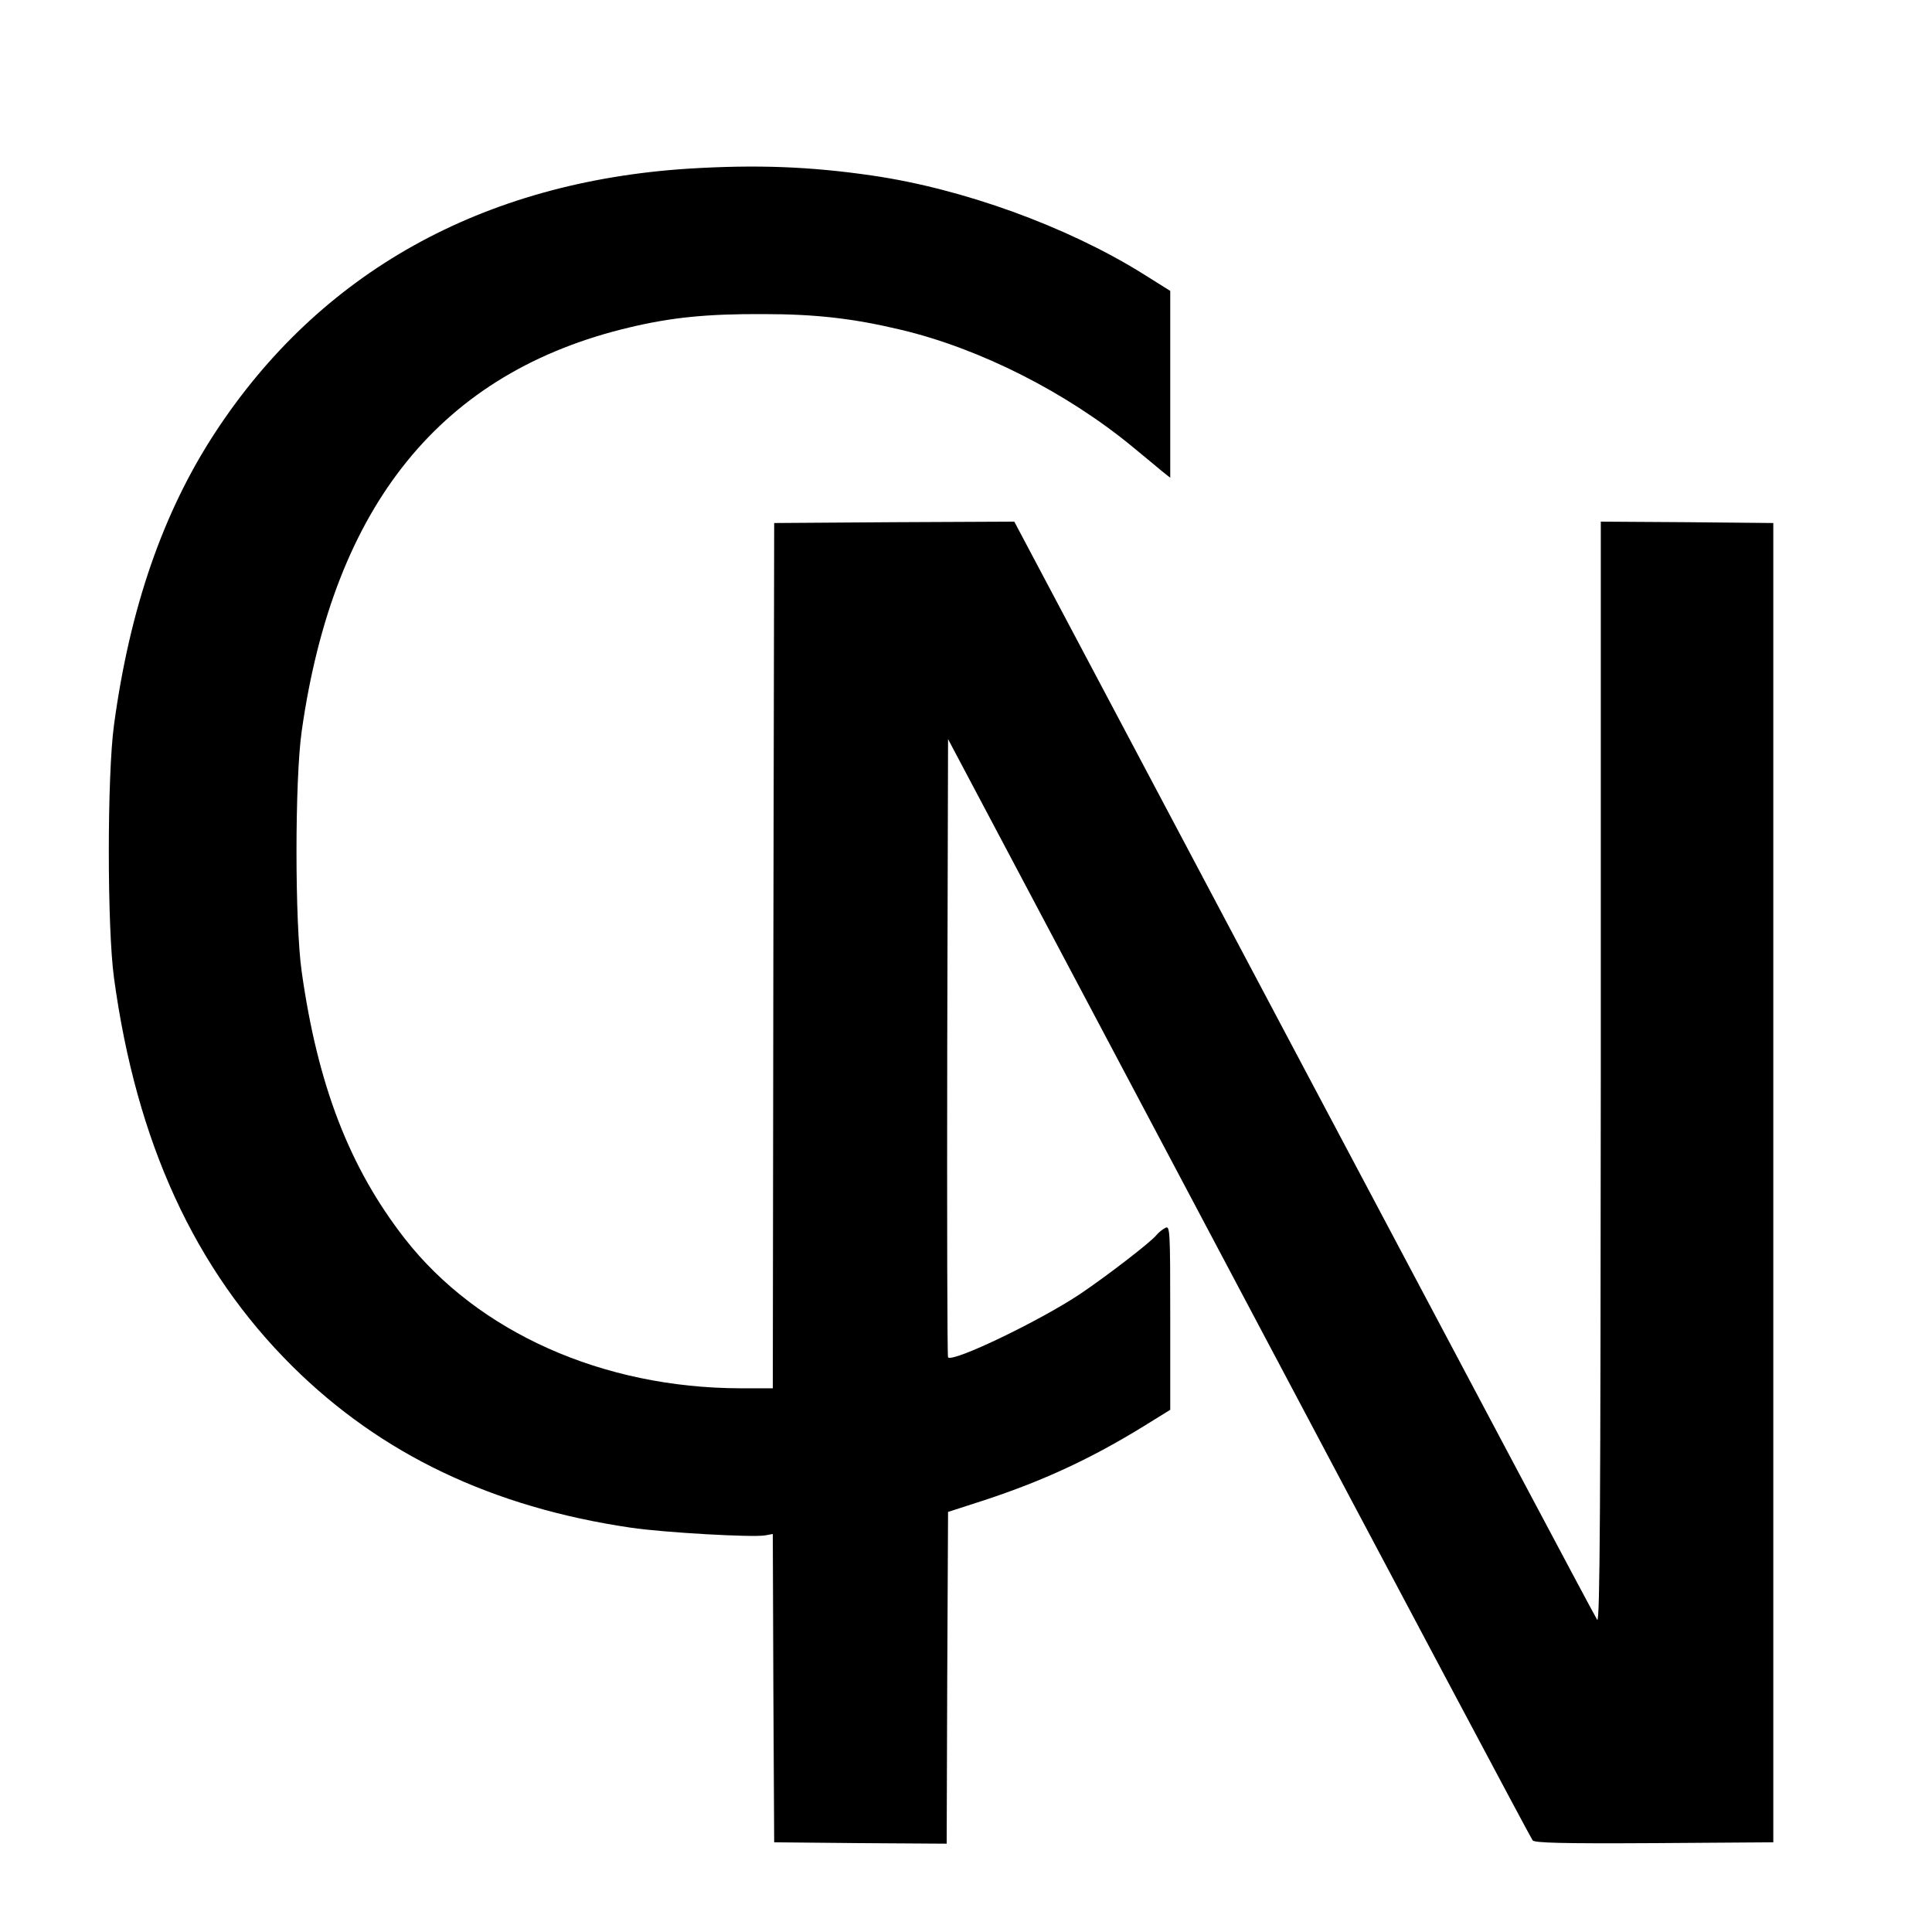 <?xml version="1.0" standalone="no"?>
<!DOCTYPE svg PUBLIC "-//W3C//DTD SVG 20010904//EN"
 "http://www.w3.org/TR/2001/REC-SVG-20010904/DTD/svg10.dtd">
<svg version="1.0" xmlns="http://www.w3.org/2000/svg"
 width="700pt" height="700pt" viewBox="0 0 700 700"
 preserveAspectRatio="xMidYMid meet">
<g transform="translate(0,700) scale(0.1,-0.1)"
fill="#000000" stroke="none">
<path d="M2495 6389 c-748 -48 -1336 -376 -1716 -957 -189 -289 -309 -637
-366 -1059 -25 -183 -25 -733 0 -916 81 -595 292 -1056 647 -1408 321 -318
723 -510 1225 -584 121 -18 444 -36 487 -28 l28 5 2 -558 3 -559 312 -3 313
-2 2 601 3 601 133 43 c212 70 383 149 575 267 l97 60 0 334 c0 321 -1 334
-18 325 -10 -5 -25 -17 -32 -26 -22 -27 -181 -149 -276 -213 -145 -97 -461
-249 -479 -230 -3 3 -4 508 -3 1122 l3 1118 1054 -1989 c579 -1093 1058 -1994
1064 -2001 7 -9 103 -12 441 -10 l431 3 0 2390 0 2390 -312 3 -313 2 0 -1997
c-1 -1573 -3 -1995 -13 -1982 -7 9 -484 908 -1062 1998 l-1050 1981 -435 -2
-435 -3 -3 -1567 -2 -1568 -118 0 c-498 1 -951 203 -1216 543 -200 257 -315
555 -373 967 -25 178 -25 692 0 870 116 821 507 1303 1189 1464 151 36 280 49
483 48 192 0 328 -16 500 -57 286 -68 600 -227 841 -426 42 -35 90 -74 105
-87 l29 -23 0 338 0 339 -102 64 c-274 170 -648 306 -978 354 -226 33 -420 40
-665 25z"/>
</g>
</svg>
